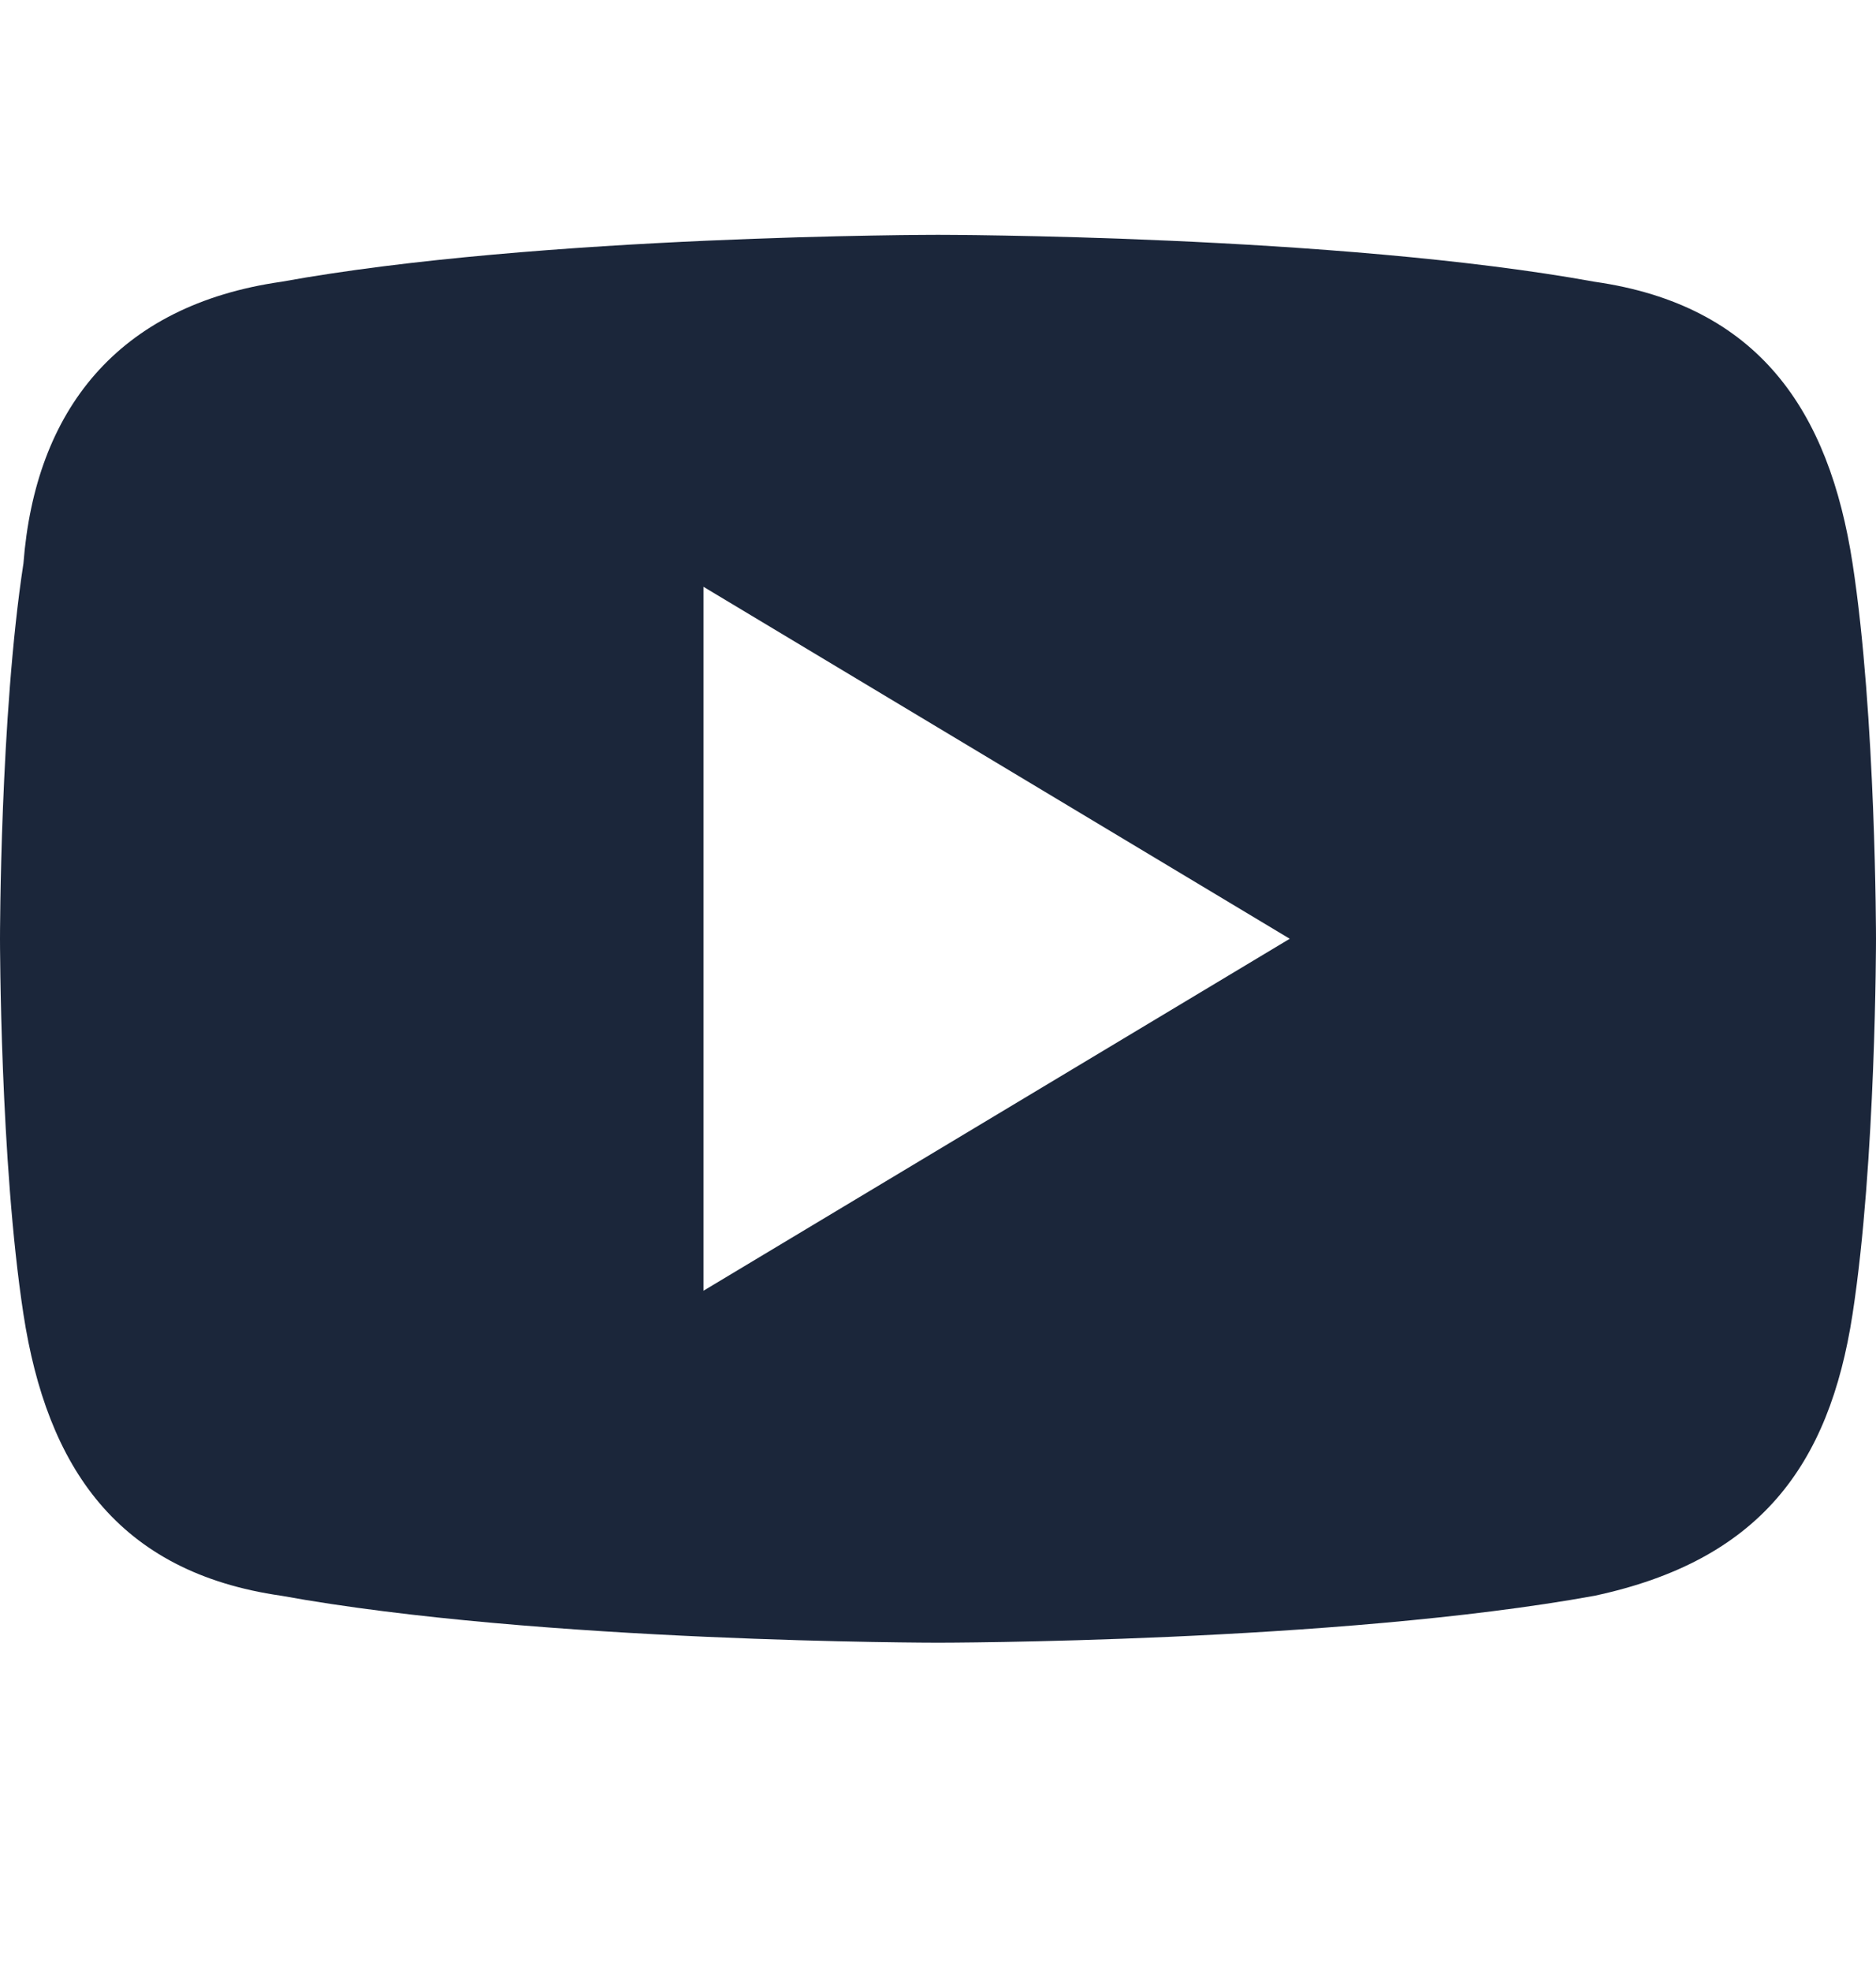 <svg width="20" height="21" viewBox="0 0 20 21" fill="none" xmlns="http://www.w3.org/2000/svg">
<path d="M19.75 6.002C19.5 4.377 18.75 3.252 17 3.002C14.25 2.502 10 2.502 10 2.502C10 2.502 5.75 2.502 3 3.002C1.25 3.252 0.375 4.377 0.25 6.002C0 7.627 0 10.002 0 10.002C0 10.002 0 12.377 0.25 14.002C0.5 15.627 1.25 16.752 3 17.002C5.75 17.502 10 17.502 10 17.502C10 17.502 14.25 17.502 17 17.002C18.75 16.627 19.5 15.627 19.75 14.002C20 12.377 20 10.002 20 10.002C20 10.002 20 7.627 19.75 6.002ZM7.5 13.752V6.252L13.75 10.002L7.5 13.752Z" fill="#1B263A"/>
</svg>
